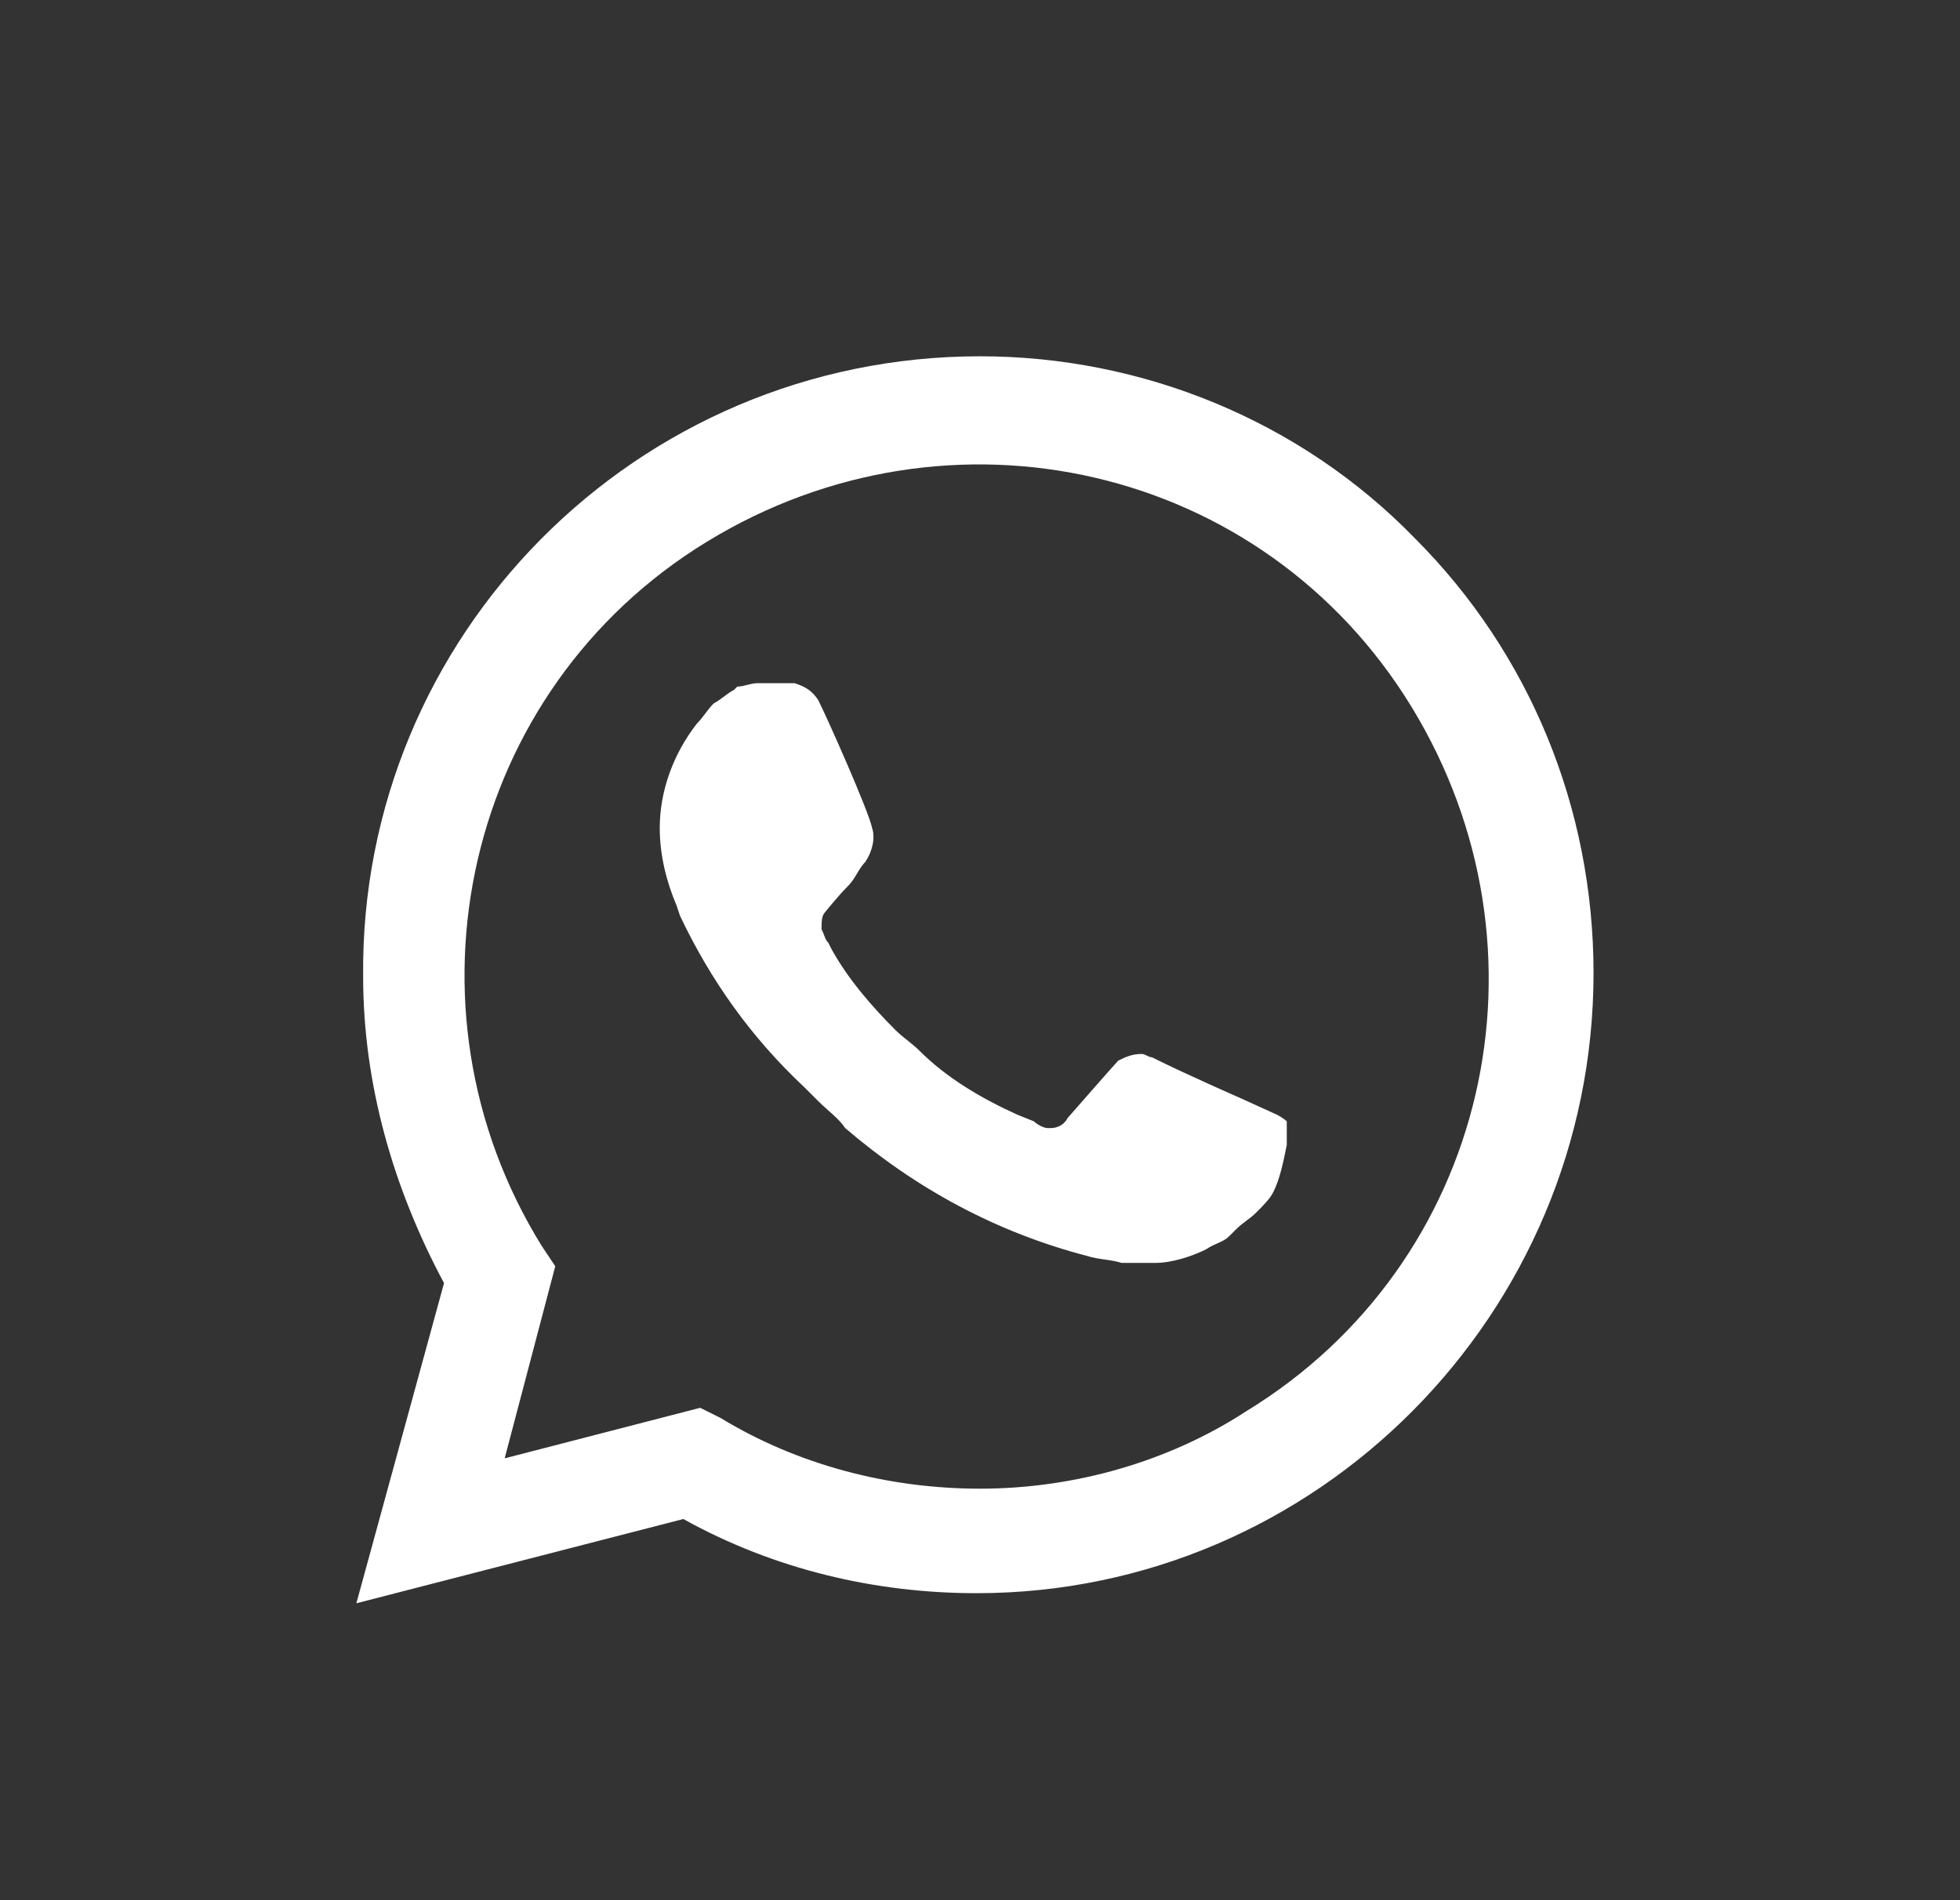 <?xml version="1.0" encoding="UTF-8"?> <svg xmlns="http://www.w3.org/2000/svg" width="33" height="32" viewBox="0 0 33 32" fill="none"><rect x="0" y="0" width="33" height="32" fill="#333333" stroke="none"/><path d="M23.822 9.065C21.892 7.078 19.224 6 16.5 6C10.711 6 6.057 10.711 6.114 16.443C6.114 18.259 6.624 20.019 7.476 21.608L6 27L11.505 25.581C13.038 26.432 14.741 26.83 16.443 26.83C22.176 26.83 26.83 22.119 26.83 16.387C26.83 13.605 25.751 10.995 23.822 9.065ZM16.5 25.07C14.968 25.07 13.435 24.673 12.13 23.878L11.789 23.708L8.497 24.559L9.349 21.324L9.122 20.984C6.624 16.954 7.816 11.619 11.903 9.122C15.989 6.624 21.268 7.816 23.765 11.903C26.262 15.989 25.07 21.268 20.984 23.765C19.678 24.616 18.089 25.07 16.5 25.07ZM21.495 18.77L20.87 18.486C20.87 18.486 19.962 18.089 19.395 17.805C19.338 17.805 19.281 17.749 19.224 17.749C19.054 17.749 18.941 17.805 18.827 17.862C18.827 17.862 18.77 17.919 17.976 18.827C17.919 18.941 17.805 18.997 17.692 18.997H17.635C17.578 18.997 17.465 18.941 17.408 18.884L17.124 18.77C16.5 18.486 15.932 18.146 15.478 17.692C15.365 17.578 15.195 17.465 15.081 17.351C14.684 16.954 14.287 16.5 14.003 15.989L13.946 15.876C13.889 15.819 13.889 15.762 13.832 15.649C13.832 15.535 13.832 15.422 13.889 15.365C13.889 15.365 14.116 15.081 14.287 14.911C14.4 14.797 14.457 14.627 14.57 14.514C14.684 14.343 14.741 14.116 14.684 13.946C14.627 13.662 13.946 12.13 13.776 11.789C13.662 11.619 13.549 11.562 13.378 11.505H13.208C13.095 11.505 12.924 11.505 12.754 11.505C12.64 11.505 12.527 11.562 12.414 11.562L12.357 11.619C12.243 11.676 12.13 11.789 12.016 11.846C11.903 11.96 11.846 12.073 11.732 12.187C11.335 12.697 11.108 13.322 11.108 13.946C11.108 14.4 11.222 14.854 11.392 15.251L11.449 15.422C11.96 16.5 12.64 17.465 13.549 18.316L13.776 18.543C13.946 18.713 14.116 18.827 14.23 18.997C15.422 20.019 16.784 20.757 18.316 21.154C18.486 21.211 18.713 21.211 18.884 21.268C19.054 21.268 19.281 21.268 19.451 21.268C19.735 21.268 20.076 21.154 20.303 21.041C20.473 20.927 20.587 20.927 20.7 20.814L20.814 20.7C20.927 20.587 21.041 20.53 21.154 20.416C21.268 20.303 21.381 20.189 21.438 20.076C21.551 19.849 21.608 19.565 21.665 19.281C21.665 19.168 21.665 18.997 21.665 18.884C21.665 18.884 21.608 18.827 21.495 18.77Z" fill="white"></path></svg> 